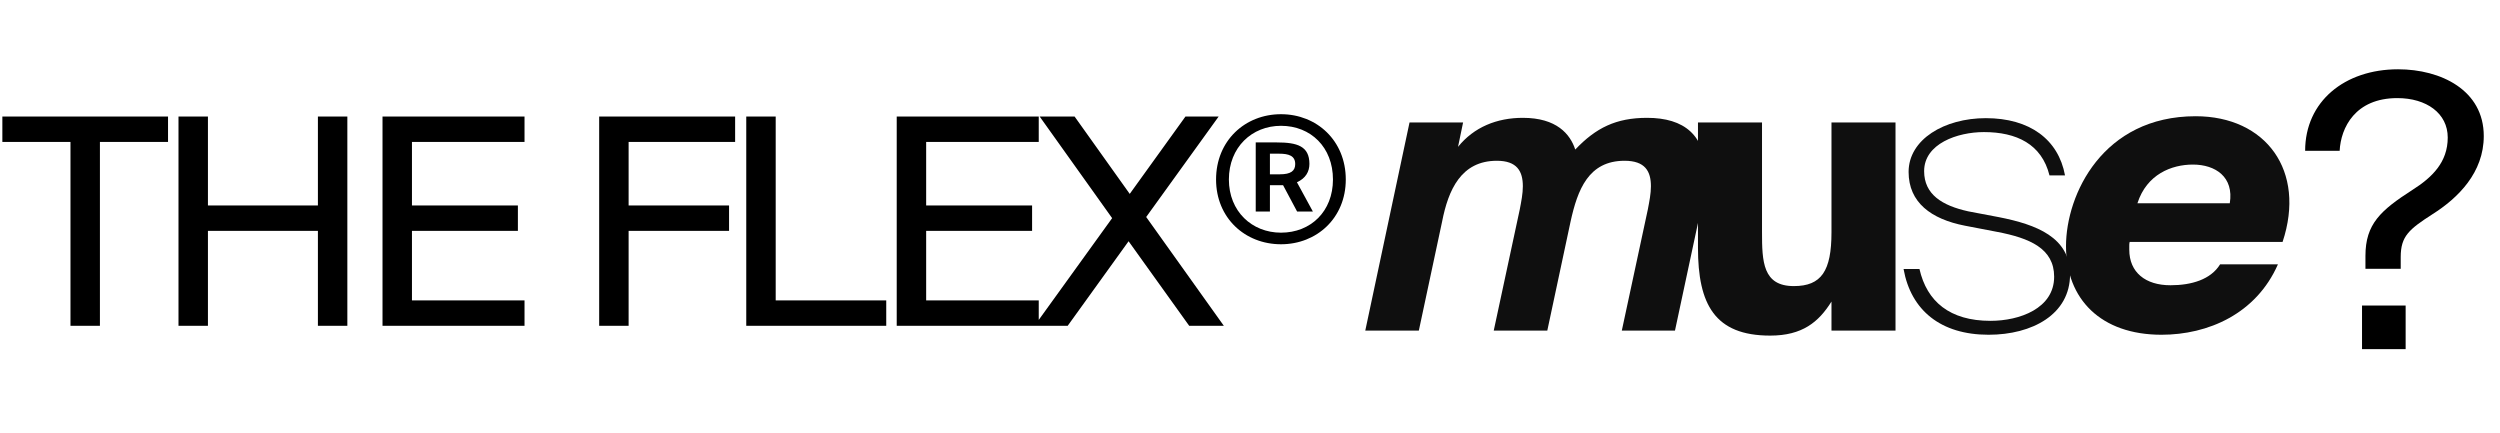<?xml version="1.0" encoding="UTF-8"?> <svg xmlns="http://www.w3.org/2000/svg" width="179" height="31" viewBox="0 0 179 31" fill="none"><path d="M171.701 4.961C174.769 4.961 177.838 6.454 177.838 9.74C177.838 12.347 176.018 14.166 174.172 15.333C172.488 16.419 171.891 16.908 171.891 18.402V19.244H169.366V18.32C169.366 16.039 170.452 15.062 172.733 13.595C174.145 12.7 175.258 11.613 175.258 9.848C175.258 8.111 173.737 7.024 171.647 7.024C168.633 7.024 167.601 9.142 167.519 10.799H165.048C165.048 7.269 167.872 4.961 171.701 4.961ZM172.244 25H169.121V21.877H172.244V25Z" fill="black"></path><g opacity="0.94"><path d="M109.036 8.437C111.454 8.437 112.426 9.6 112.788 10.708C114.26 9.157 115.705 8.437 117.929 8.437C120.596 8.437 122.125 9.684 122.125 12.453C122.125 13.145 122.041 13.893 121.847 14.696L119.929 23.669H116.122L117.984 15.001C118.095 14.419 118.206 13.865 118.206 13.339C118.206 12.259 117.79 11.511 116.317 11.511C113.732 11.511 112.954 13.588 112.454 15.859L110.787 23.669H106.952L108.814 15.001C108.925 14.419 109.036 13.865 109.036 13.339C109.036 12.259 108.619 11.511 107.174 11.511C104.618 11.511 103.701 13.588 103.256 15.859L101.589 23.669H97.754L100.922 8.77H104.757L104.395 10.514C105.535 9.102 107.174 8.437 109.036 8.437Z" fill="black"></path><path d="M131.134 23.669V21.592C130.217 23.059 129.05 24.029 126.744 24.029C122.77 24.029 121.575 21.785 121.575 17.742V8.77H126.16V16.607C126.16 18.739 126.216 20.484 128.439 20.484C130.412 20.484 131.134 19.404 131.134 16.635V8.77H135.719V23.669H131.134Z" fill="black"></path><path d="M147.855 12.559H146.743C146.188 10.316 144.381 9.457 142.047 9.457C140.157 9.457 137.768 10.288 137.768 12.254C137.768 13.916 139.046 14.719 140.936 15.134L143.131 15.55C145.799 16.076 148.216 16.99 148.216 19.648C148.216 22.501 145.521 23.968 142.381 23.968C138.962 23.968 136.823 22.224 136.295 19.261H137.434C137.962 21.587 139.602 22.972 142.519 22.972C144.604 22.972 147.077 22.085 147.077 19.814C147.077 17.793 145.326 17.045 142.992 16.602L140.685 16.159C138.268 15.688 136.656 14.497 136.656 12.31C136.656 9.983 139.213 8.46 142.186 8.46C145.326 8.46 147.383 9.983 147.855 12.559Z" fill="black"></path><path d="M158.959 18.928H163.099C161.543 22.473 158.097 23.968 154.763 23.968C150.427 23.968 147.926 21.421 147.926 17.627C147.926 13.916 150.566 8.322 157.208 8.322C162.238 8.322 165.128 12.226 163.433 17.322H152.484C152.456 17.405 152.456 17.516 152.456 17.599V17.876C152.456 19.51 153.623 20.424 155.402 20.424C156.93 20.424 158.292 20.008 158.959 18.928ZM157.013 11.783C155.485 11.783 153.707 12.476 153.04 14.553H159.653C159.959 12.67 158.625 11.783 157.013 11.783Z" fill="black"></path></g><path d="M5.046 23.328V10.163H0.169V8.345H12.031V10.163H7.154V23.328H5.046ZM22.762 8.345H24.87V23.328H22.762V16.529H14.888V23.328H12.78V8.345H14.888V14.71H22.762V8.345ZM27.388 23.328V8.345H37.556V10.163H29.496V14.71H37.081V16.529H29.496V21.509H37.556V23.328H27.388ZM42.901 23.328V8.345H52.635V10.163H45.009V14.71H52.201V16.529H45.009V23.328H42.901ZM55.54 8.345V21.509H63.455V23.328H53.432V8.345H55.54ZM64.205 23.328V8.345H74.374V10.163H66.313V14.71H73.898V16.529H66.313V21.509H74.374V23.328H64.205ZM74.069 23.328L79.629 15.619L74.441 8.345H76.942L80.889 13.883L84.878 8.345H87.255L82.067 15.537L87.627 23.328H85.147L80.807 17.273L76.446 23.328H74.069ZM87.07 12.852C87.07 10.074 89.141 8.177 91.72 8.177C94.287 8.177 96.358 10.074 96.358 12.852C96.358 15.604 94.287 17.489 91.72 17.489C89.141 17.489 87.07 15.604 87.07 12.852ZM87.988 12.852C87.988 15.133 89.637 16.659 91.72 16.659C93.853 16.659 95.44 15.133 95.44 12.852C95.44 10.545 93.853 9.008 91.72 9.008C89.637 9.008 87.988 10.545 87.988 12.852ZM92.873 15.146L91.869 13.261H91.646H90.926V15.146H89.91V10.198H91.422C92.873 10.198 93.754 10.458 93.754 11.736C93.754 12.281 93.493 12.765 92.861 13.05L94.002 15.146H92.873ZM92.737 11.748C92.737 11.153 92.278 11.004 91.584 11.004H90.926V12.48H91.646C92.427 12.48 92.737 12.232 92.737 11.748Z" fill="black"></path></svg> 